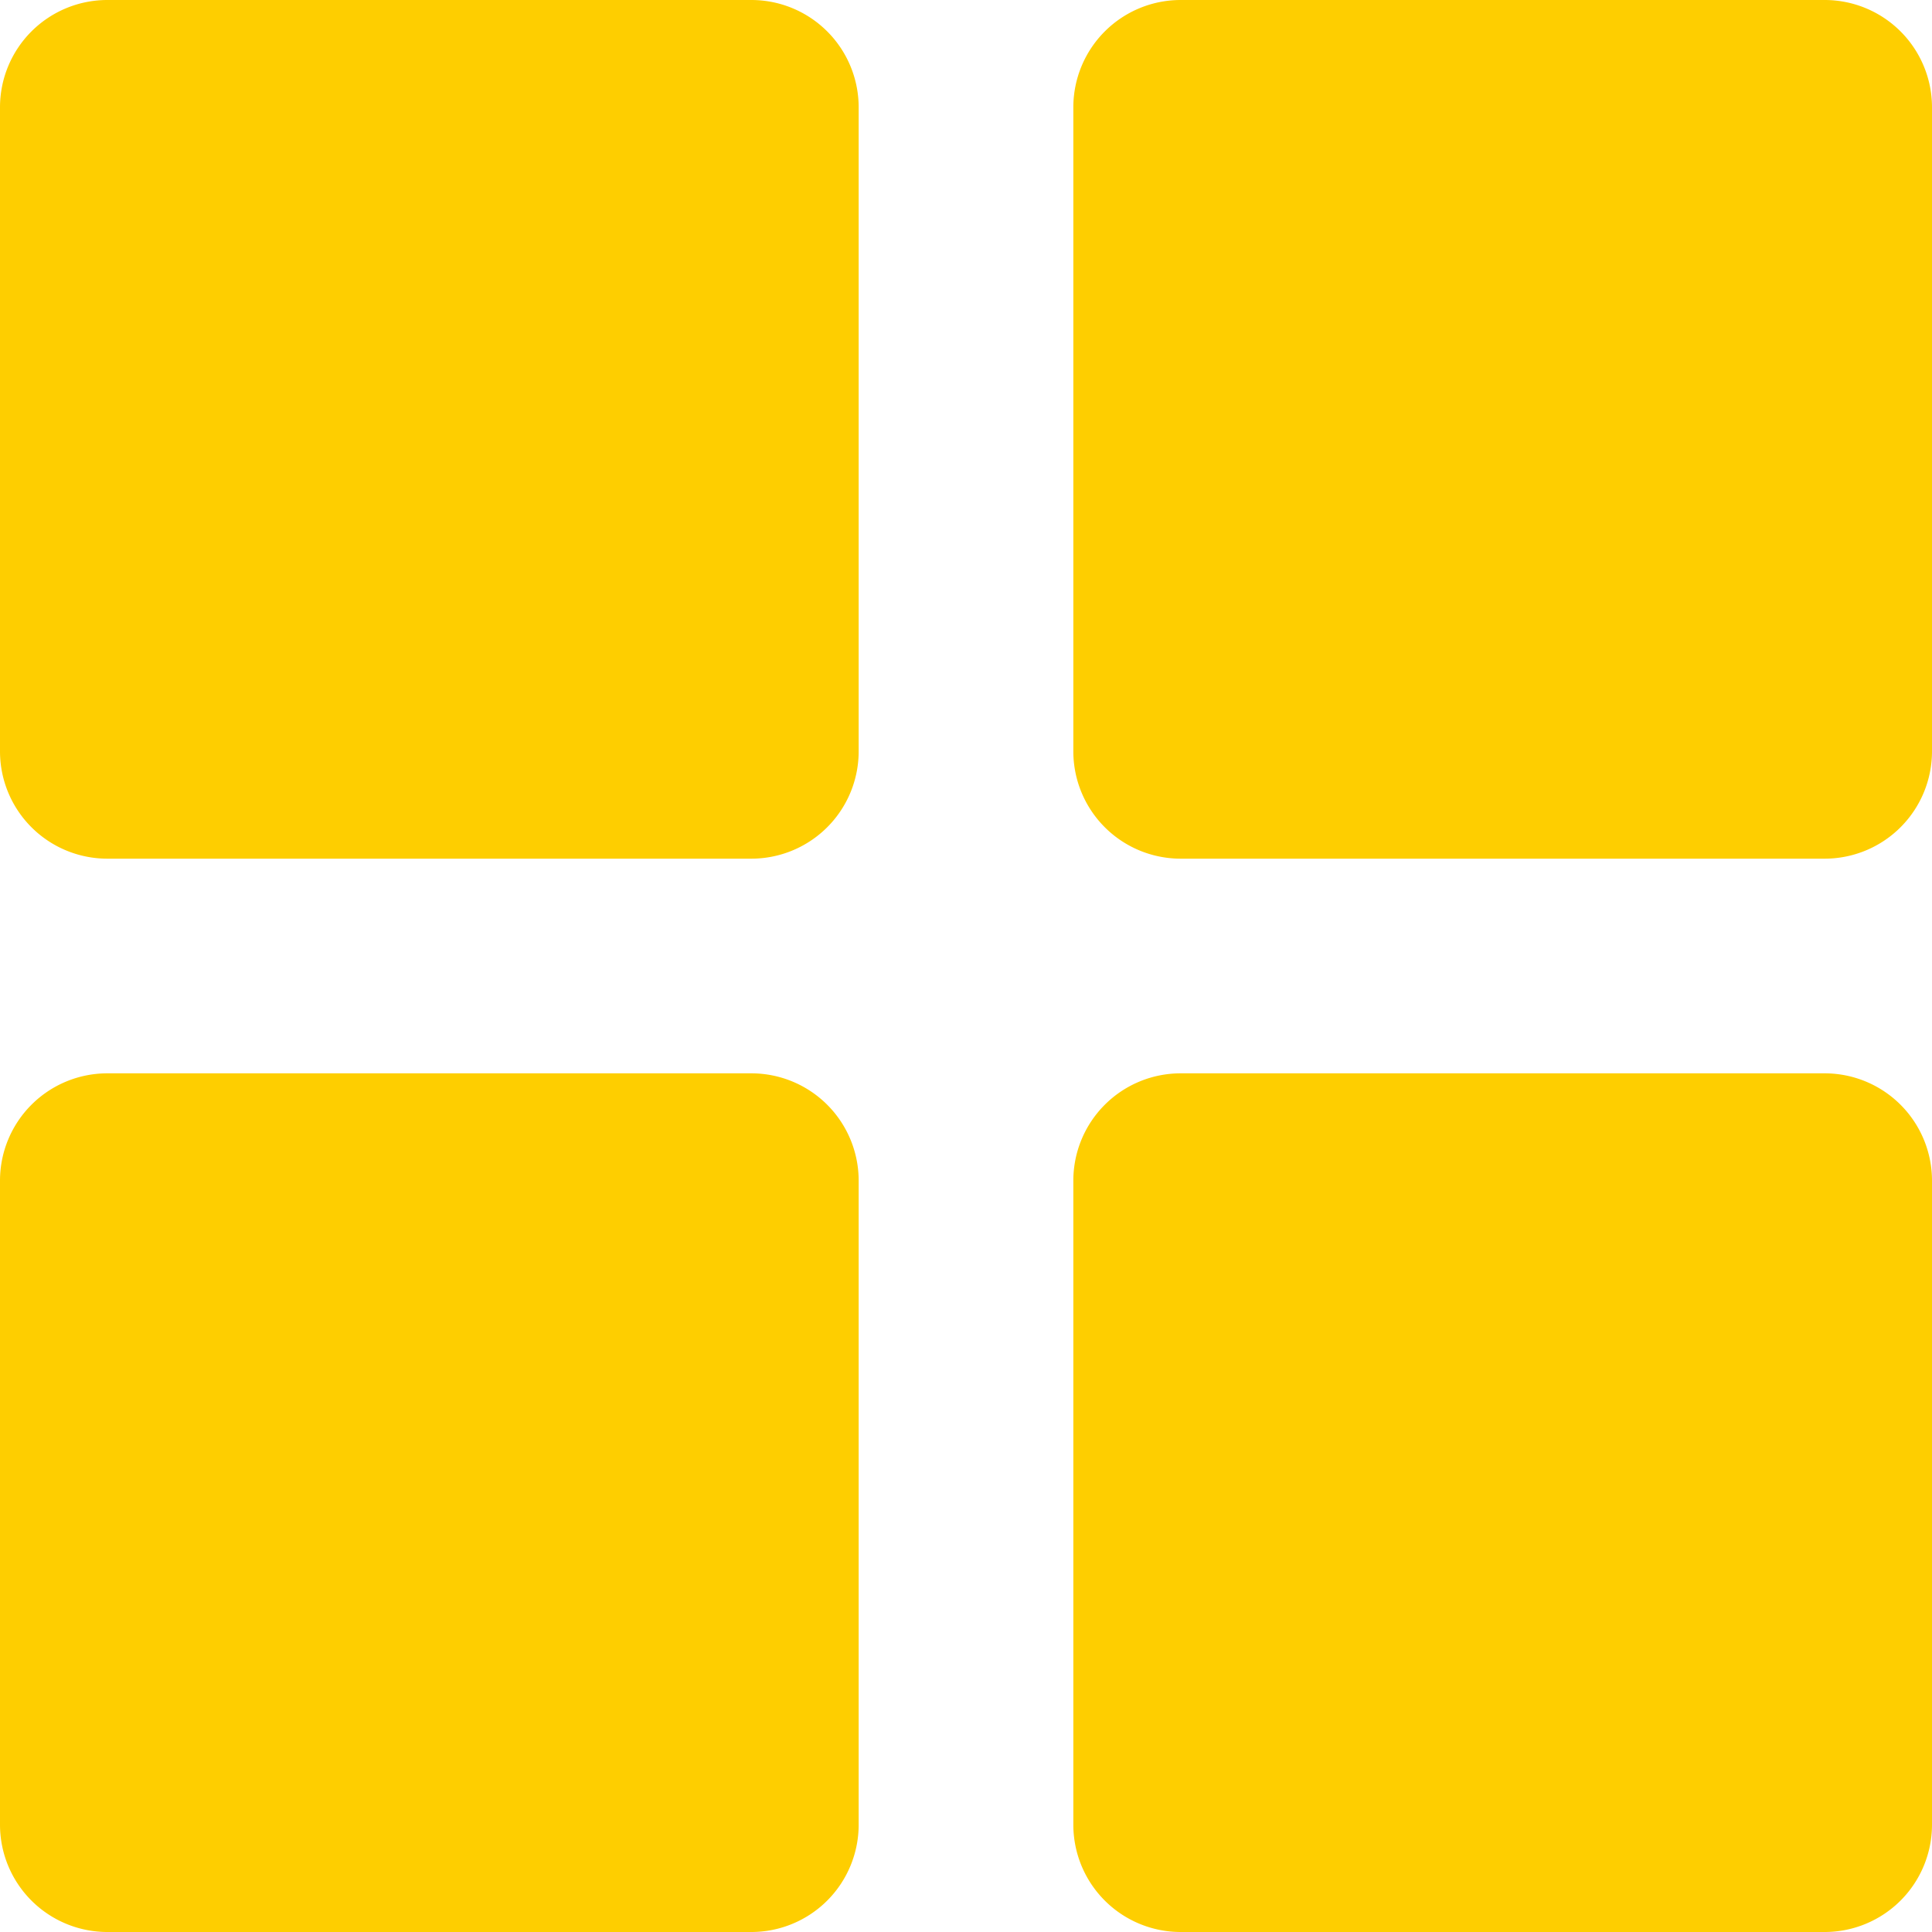 <svg xmlns="http://www.w3.org/2000/svg" width="18" height="18" viewBox="0 0 18 18">
  <g id="グループ_46412" data-name="グループ 46412" transform="translate(-875 -107)">
    <path id="パス_129409" data-name="パス 129409" d="M1,0H7A1,1,0,0,1,8,1V7A1,1,0,0,1,7,8H1A1,1,0,0,1,0,7V1A1,1,0,0,1,1,0Z" transform="translate(875 107)" fill="#fece00"/>
    <path id="パス_129408" data-name="パス 129408" d="M1,0H7A1,1,0,0,1,8,1V7A1,1,0,0,1,7,8H1A1,1,0,0,1,0,7V1A1,1,0,0,1,1,0Z" transform="translate(875 117)" fill="#fece00"/>
    <path id="パス_129407" data-name="パス 129407" d="M1,0H7A1,1,0,0,1,8,1V7A1,1,0,0,1,7,8H1A1,1,0,0,1,0,7V1A1,1,0,0,1,1,0Z" transform="translate(885 107)" fill="#fece00"/>
    <path id="パス_129406" data-name="パス 129406" d="M1,0H7A1,1,0,0,1,8,1V7A1,1,0,0,1,7,8H1A1,1,0,0,1,0,7V1A1,1,0,0,1,1,0Z" transform="translate(885 117)" fill="#fece00"/>
  </g>
</svg>
